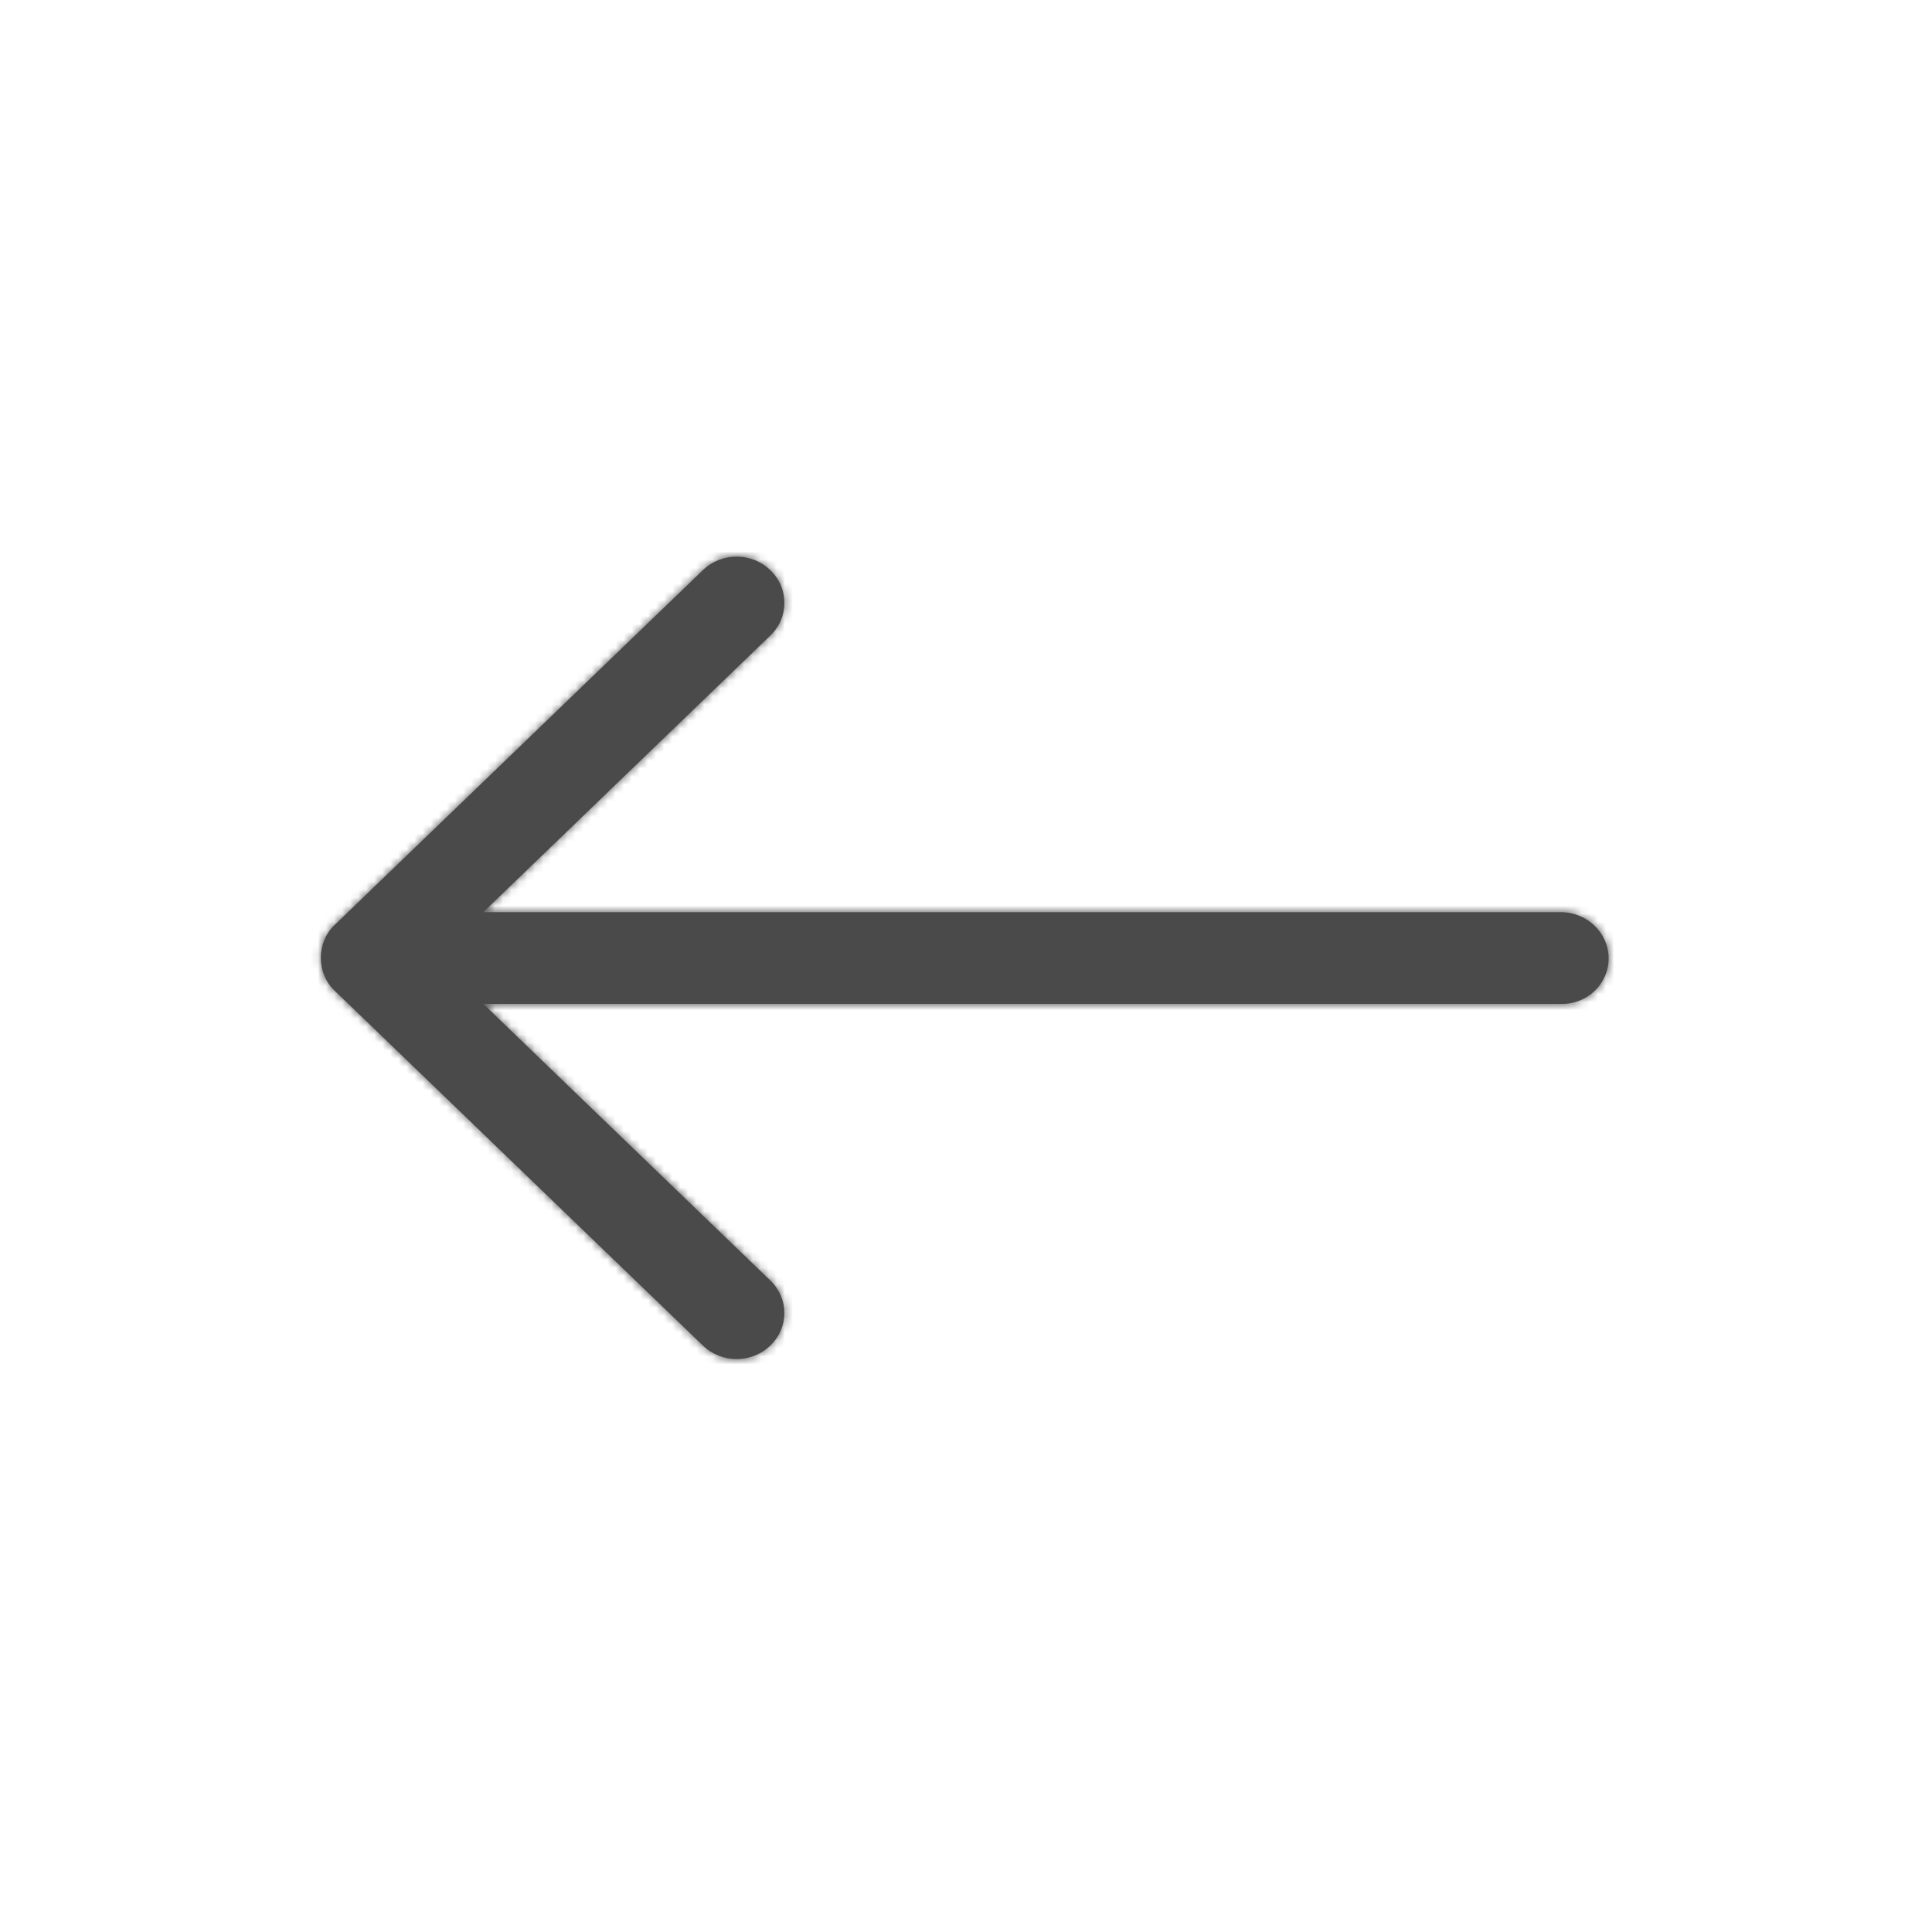<svg xmlns="http://www.w3.org/2000/svg" xmlns:xlink="http://www.w3.org/1999/xlink" width="240" height="240" viewBox="0 0 240 240">
    <defs>
        <path id="a" d="M160.827 50.056c0 3.175-2.665 5.743-5.96 5.65H21.034l35.66 34.363c2.325 2.24 2.325 5.836 0 8.077-2.326 2.241-6.057 2.241-8.382 0L2.526 54.025c-2.229-2.148-2.229-5.93 0-8.078l45.786-44.12c2.325-2.242 6.056-2.242 8.381 0 1.163 1.12 1.745 2.567 1.745 4.061 0 1.494-.582 2.942-1.745 4.062L21.034 44.313h133.833c3.295 0 5.96 2.568 5.96 5.743z"/>
    </defs>
    <g fill="none" fill-rule="evenodd" transform="translate(39 69)">
        <mask id="b" fill="#fff">
            <use xlink:href="#a"/>
        </mask>
        <use fill="#4A4A4A" fill-rule="nonzero" xlink:href="#a"/>
        <g fill="#4A4A4A" mask="url(#b)">
            <path d="M-39-69h240v240H-39z"/>
        </g>
    </g>
</svg>
